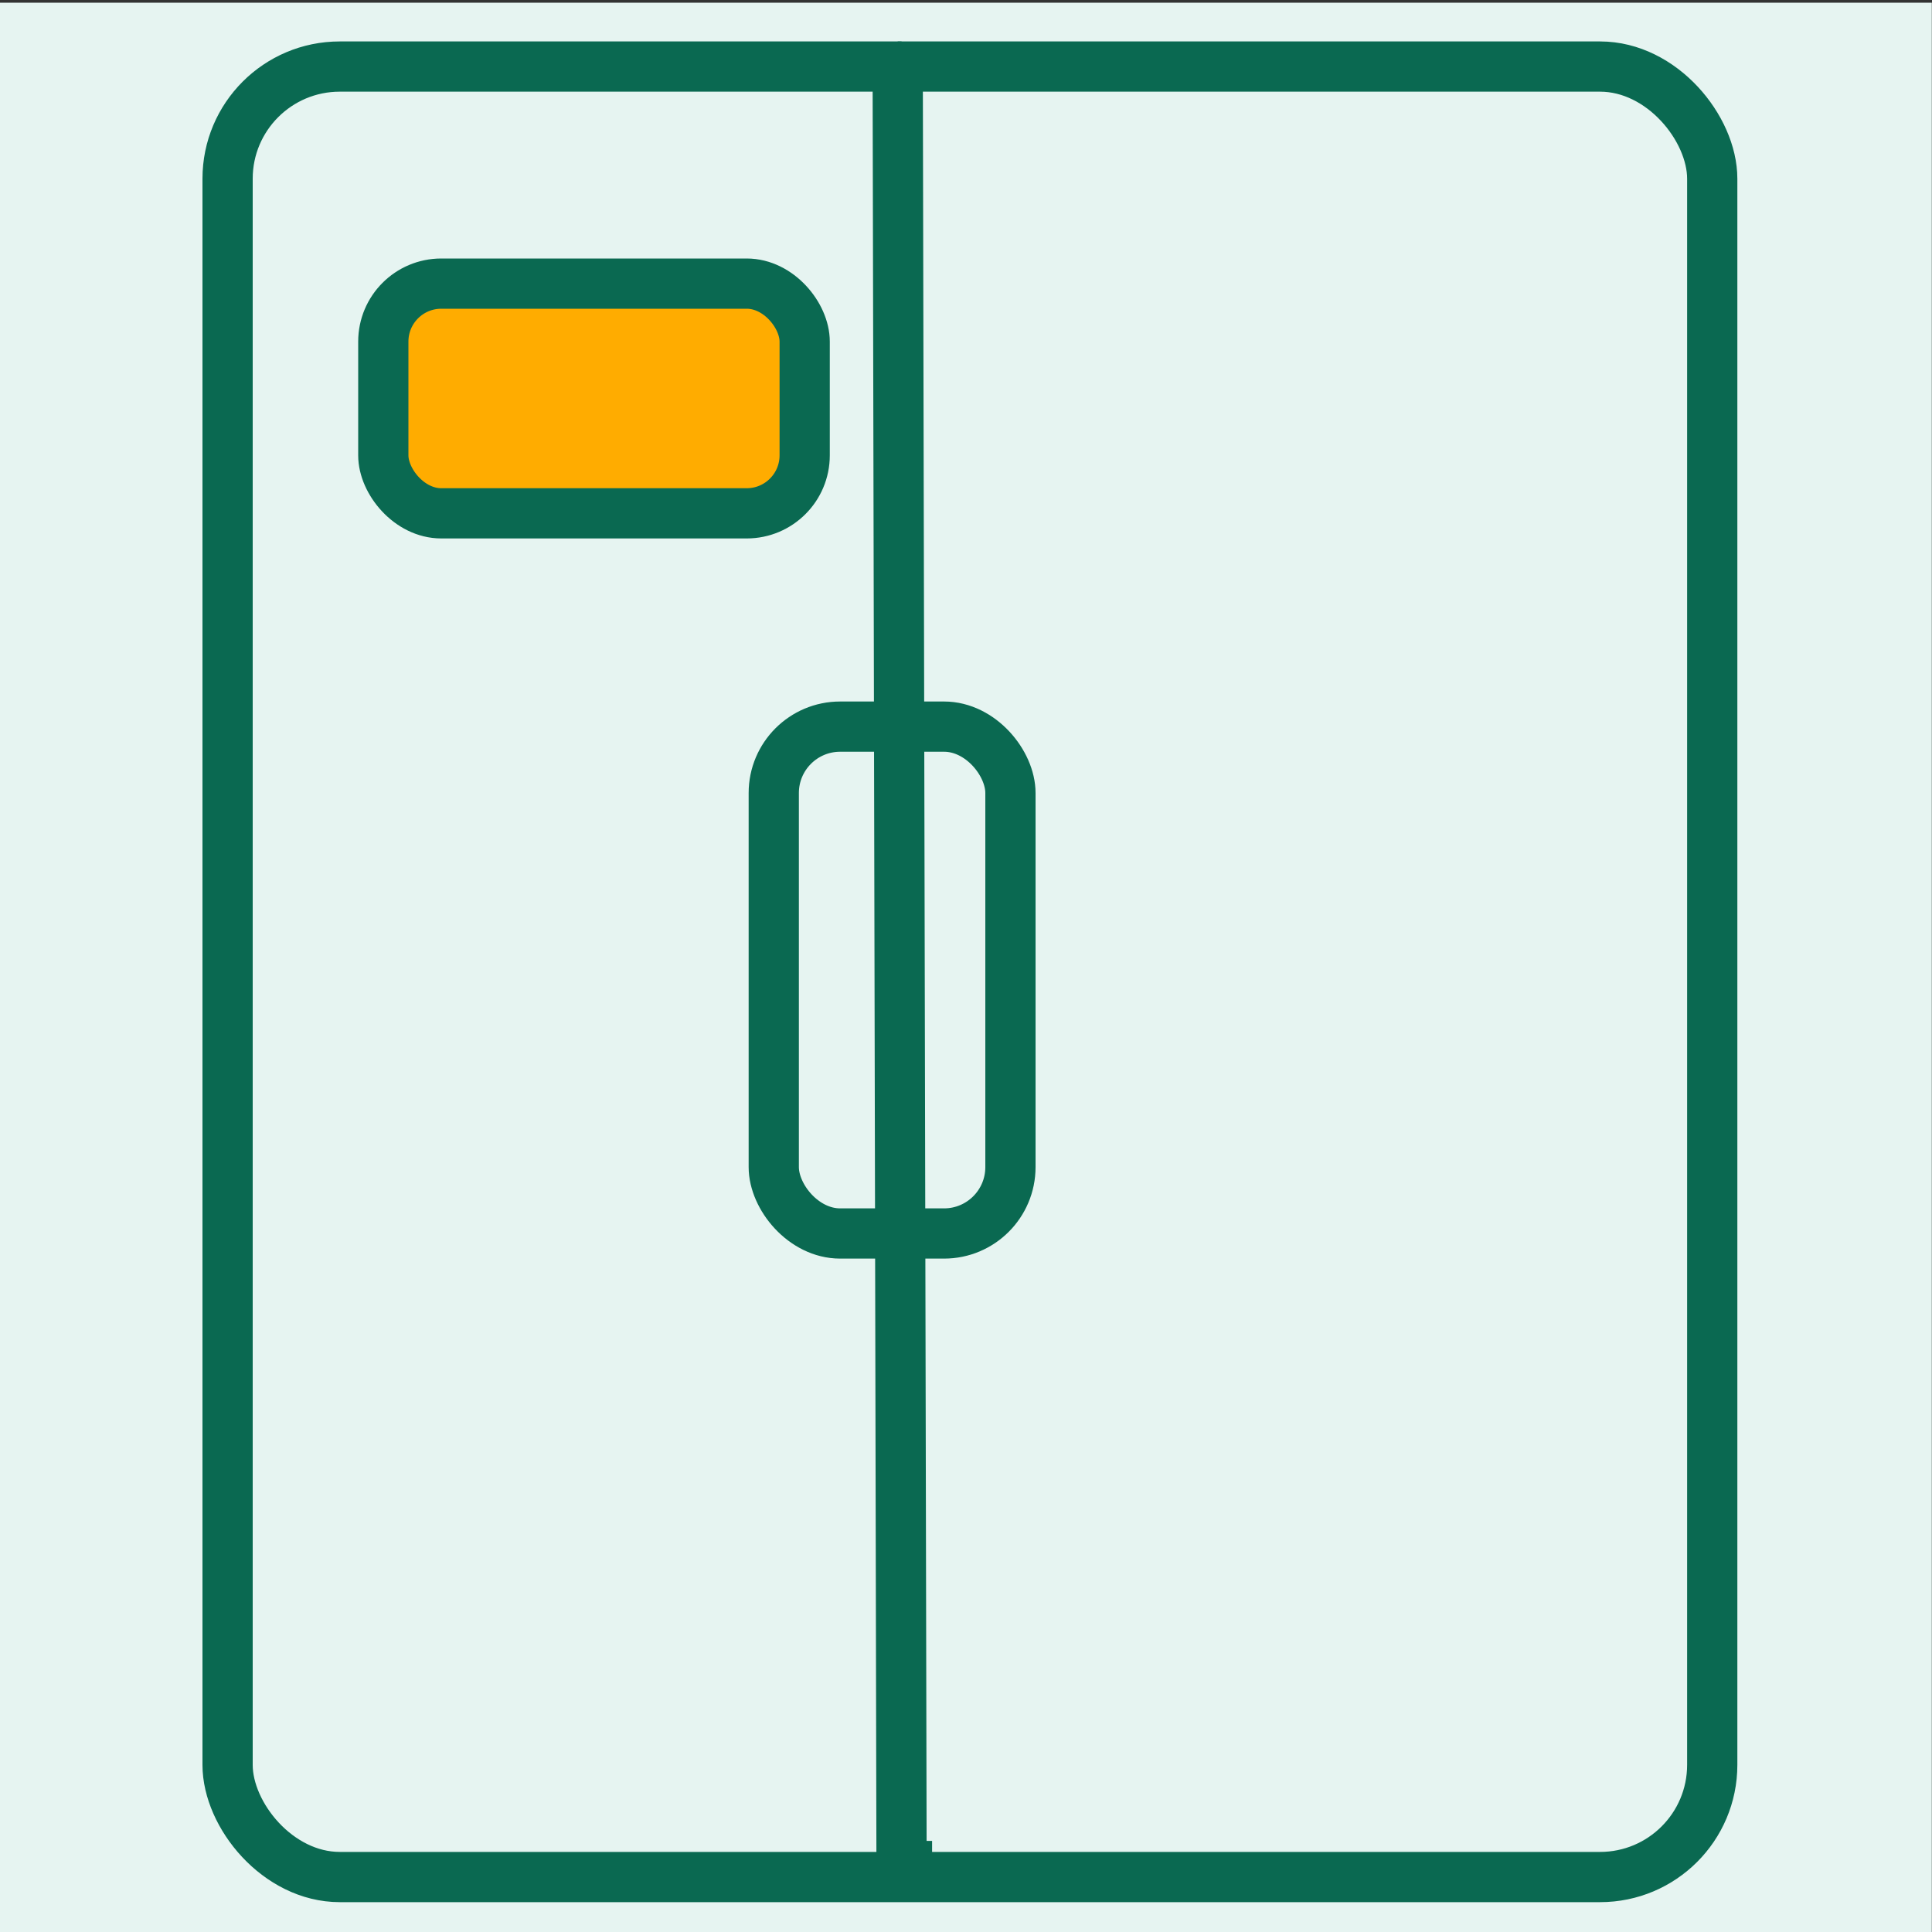<?xml version="1.0" encoding="UTF-8"?>
<svg xmlns="http://www.w3.org/2000/svg" id="Layer_1" data-name="Layer 1" viewBox="0 0 200 200">
  <rect x="0" y="0" width="200" height="200" fill="#333333" stroke="none"/>
  <defs>
    <style>
      .cls-1 {
        fill: #e6f4f1;
      }

      .cls-2 {
        fill: none;
      }

      .cls-2, .cls-3 {
        stroke: #0a6951;
        stroke-miterlimit: 10;
        stroke-width: 5.2px;
      }

      .cls-3 {
        fill: #ffac00;
      }
    </style>
  </defs>
  <rect class="cls-1" y=".28" width="199.98" height="199.98"></rect>
  <rect class="cls-2" x="23.56" y="6.89" width="153.69" height="187.42" rx="11.61" ry="11.61"></rect>
  <line class="cls-2" x1="93.33" y1="6.89" x2="92.93" y2="6.89"></line>
  <line class="cls-2" x1="96.49" y1="193.17" x2="95.49" y2="193.17"></line>
  <rect class="cls-3" x="39.68" y="29.36" width="43.62" height="23.78" rx="6" ry="6"></rect>
  <rect class="cls-2" x="80.1" y="75.22" width="24.5" height="52.47" rx="6.87" ry="6.87"></rect>
  <line class="cls-2" x1="92.93" y1="6.89" x2="93.33" y2="194.31"></line>
</svg>
